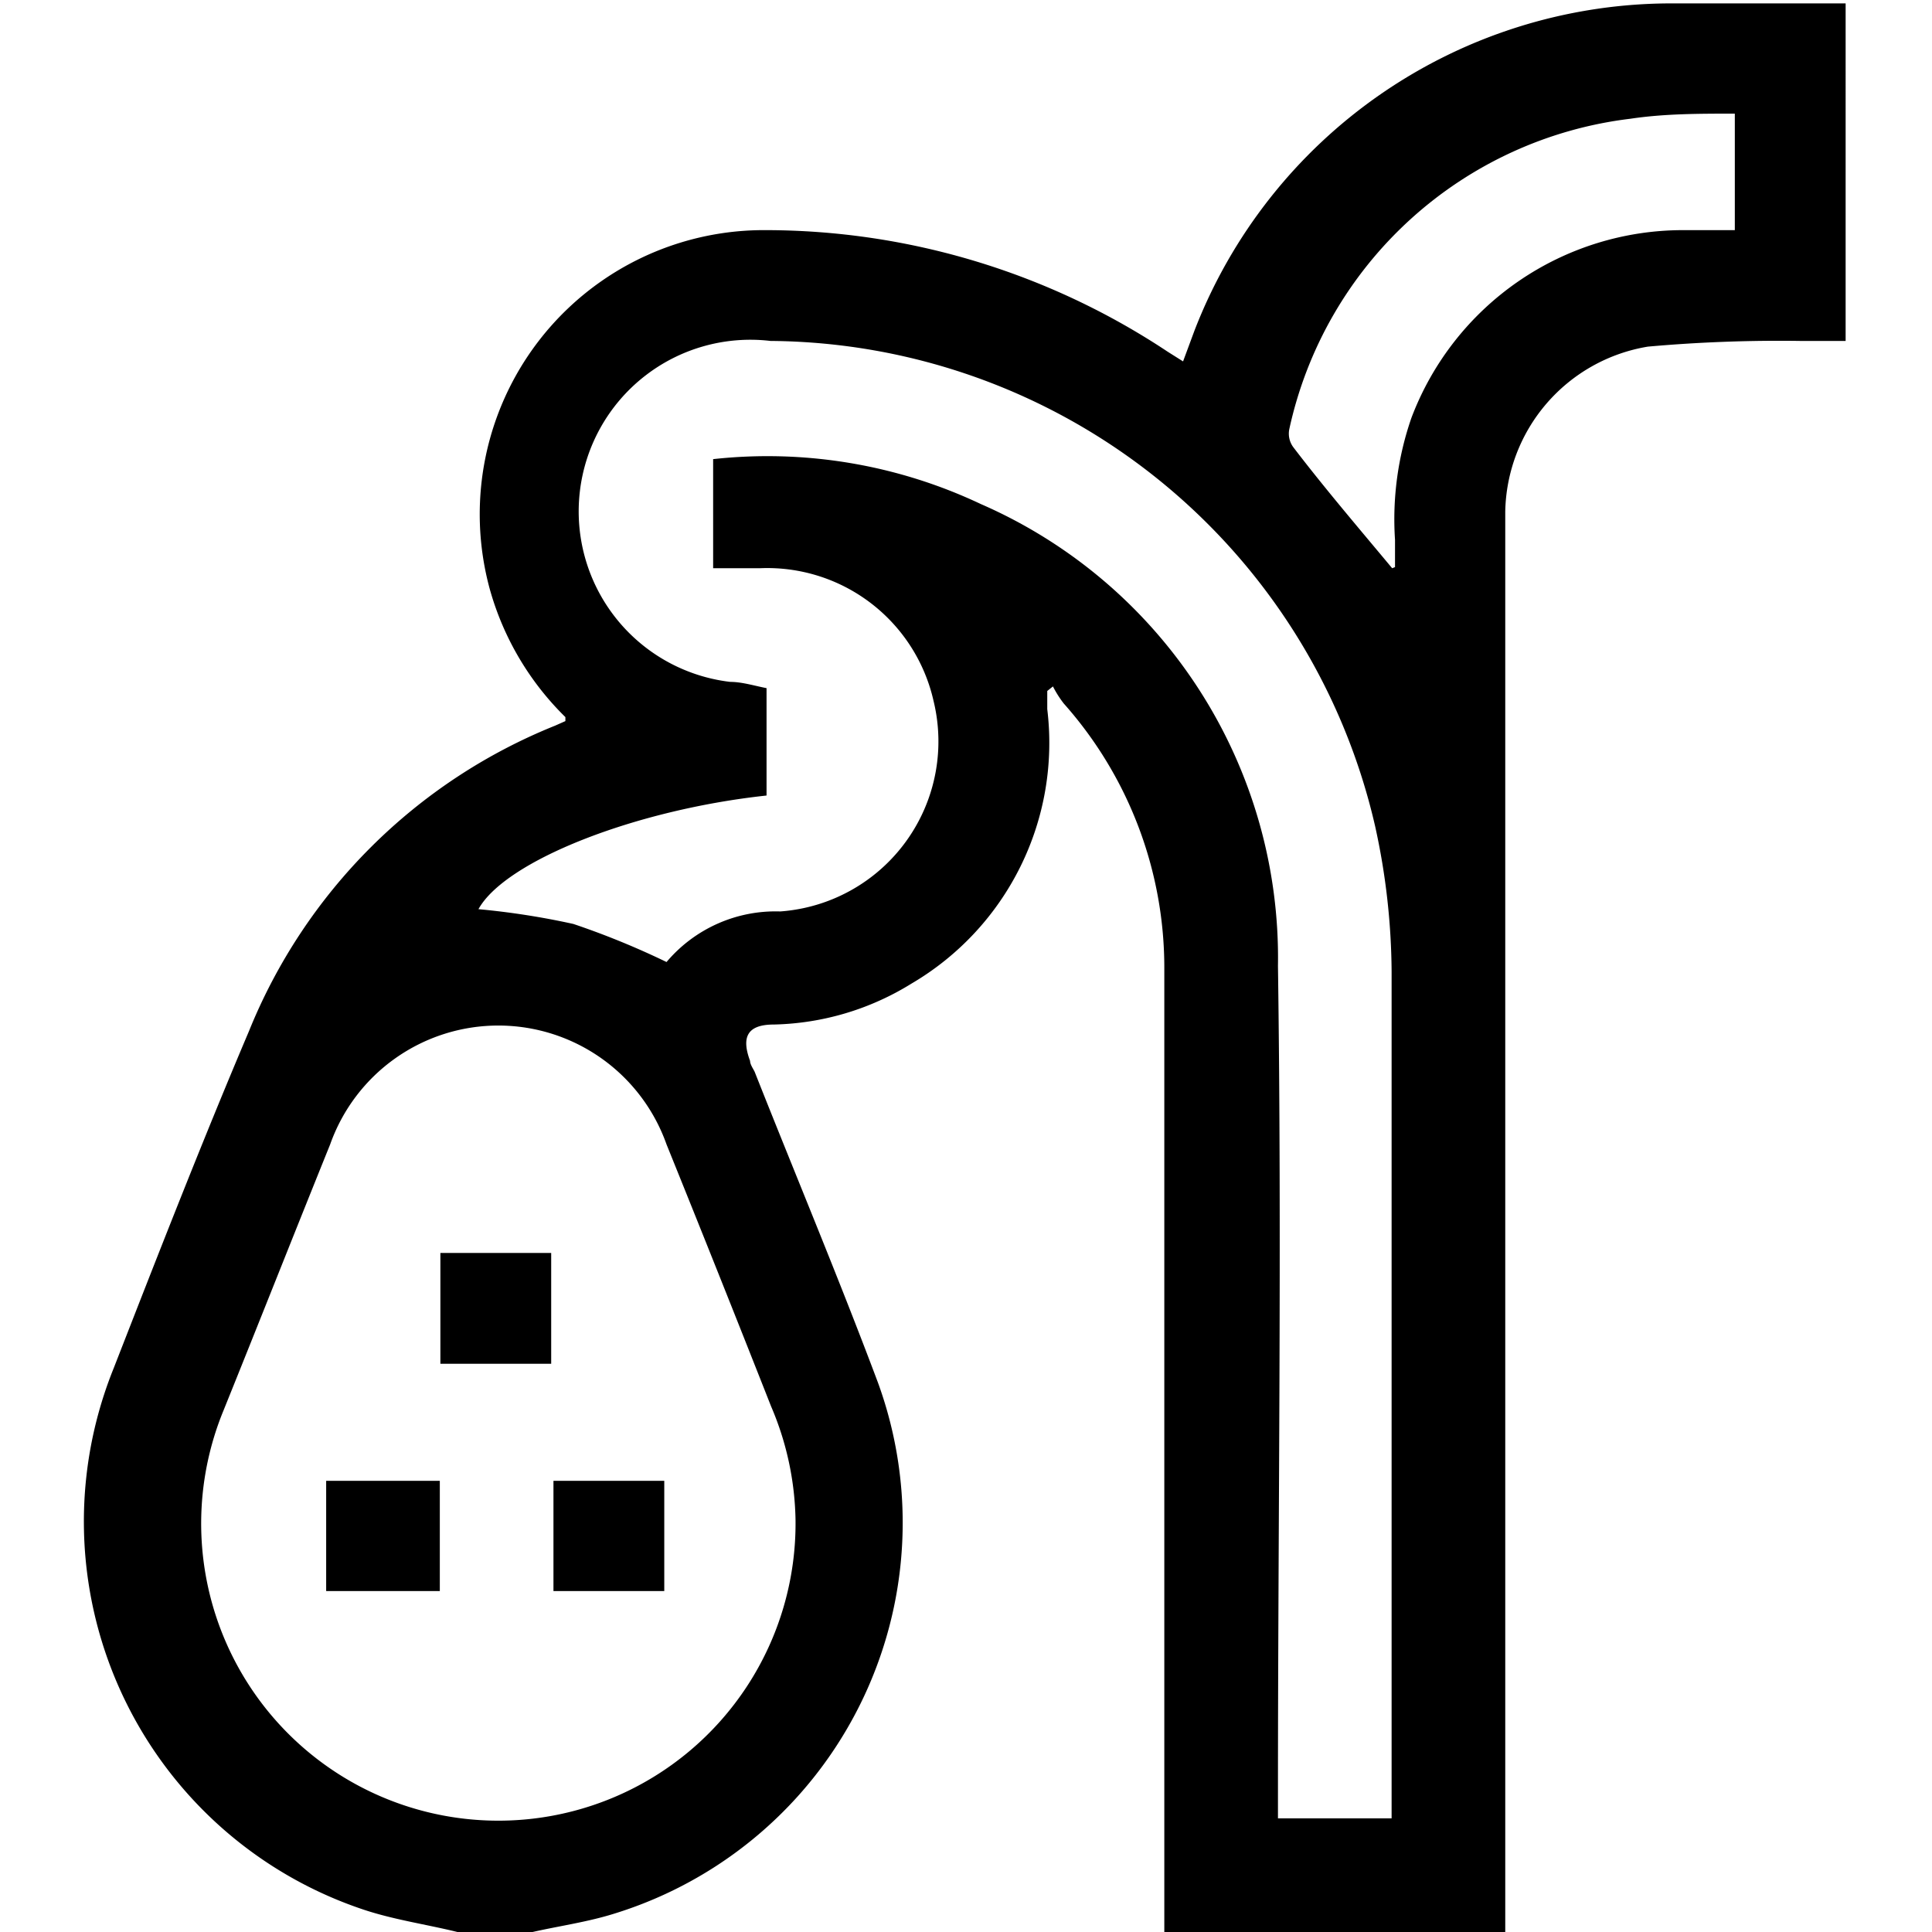 <svg xmlns="http://www.w3.org/2000/svg" id="Layer_1" data-name="Layer 1" viewBox="0 0 34 34"><path d="M8.05,34c-.57-.14-1.15-.22-1.7-.41A7.2,7.2,0,0,1,2,24.08c.78-2,1.56-4,2.38-5.93a9.72,9.72,0,0,1,5.39-5.38l.18-.08s0,0,0-.07a5.06,5.06,0,0,1-1.33-2.25,5,5,0,0,1,4.86-6.32,12.8,12.8,0,0,1,7.07,2.14l.27.17.2-.54A9,9,0,0,1,29.35.06h3.13V6h-.8A26,26,0,0,0,29,6.1,3,3,0,0,0,26.49,9c0,1.3,0,2.61,0,3.91q0,10.38,0,20.76c0,.12,0,.24,0,.36h-6V17.07a7,7,0,0,0-1.77-4.69,1.89,1.89,0,0,1-.19-.3l-.1.08c0,.11,0,.22,0,.32a4.91,4.91,0,0,1-2.39,4.83,4.79,4.79,0,0,1-2.42.72c-.46,0-.58.21-.42.64,0,.06.05.13.08.19.72,1.82,1.48,3.63,2.17,5.47a7.2,7.2,0,0,1-4.65,9.35c-.48.15-1,.22-1.47.33ZM14,26.75a5.28,5.28,0,0,0-.43-2q-.91-2.31-1.84-4.61a3.14,3.14,0,0,0-5.92,0c-.63,1.56-1.25,3.13-1.88,4.69A5.23,5.23,0,1,0,14,26.75ZM12.55,8.08a8.78,8.78,0,0,1,4.71.79A8.71,8.71,0,0,1,22.49,17c.07,4.88,0,9.75,0,14.63V32h2v-.31c0-4.86,0-9.73,0-14.59a12.18,12.18,0,0,0-.29-2.56A11,11,0,0,0,13.56,6,3,3,0,0,0,12.85,12c.21,0,.43.07.64.11V14c-2.32.25-4.6,1.15-5.07,2a13.48,13.48,0,0,1,1.67.26,14.14,14.14,0,0,1,1.64.67,2.51,2.51,0,0,1,2-.89,3,3,0,0,0,2.7-3.7A3,3,0,0,0,13.37,10h-.82Zm12,1.9V9.5a5.44,5.44,0,0,1,.29-2.15,5.11,5.11,0,0,1,4.79-3.3h.9V2c-.63,0-1.24,0-1.84.09a7,7,0,0,0-6,5.46.4.4,0,0,0,.07.32C23.31,8.59,23.9,9.28,24.5,10Z"></path><path d="M5.74,28V26.06h2V28Z"></path><path d="M9.7,22.05V24H7.75V22.05Z"></path><path d="M9.74,28V26.06h1.95V28Z"></path></svg>